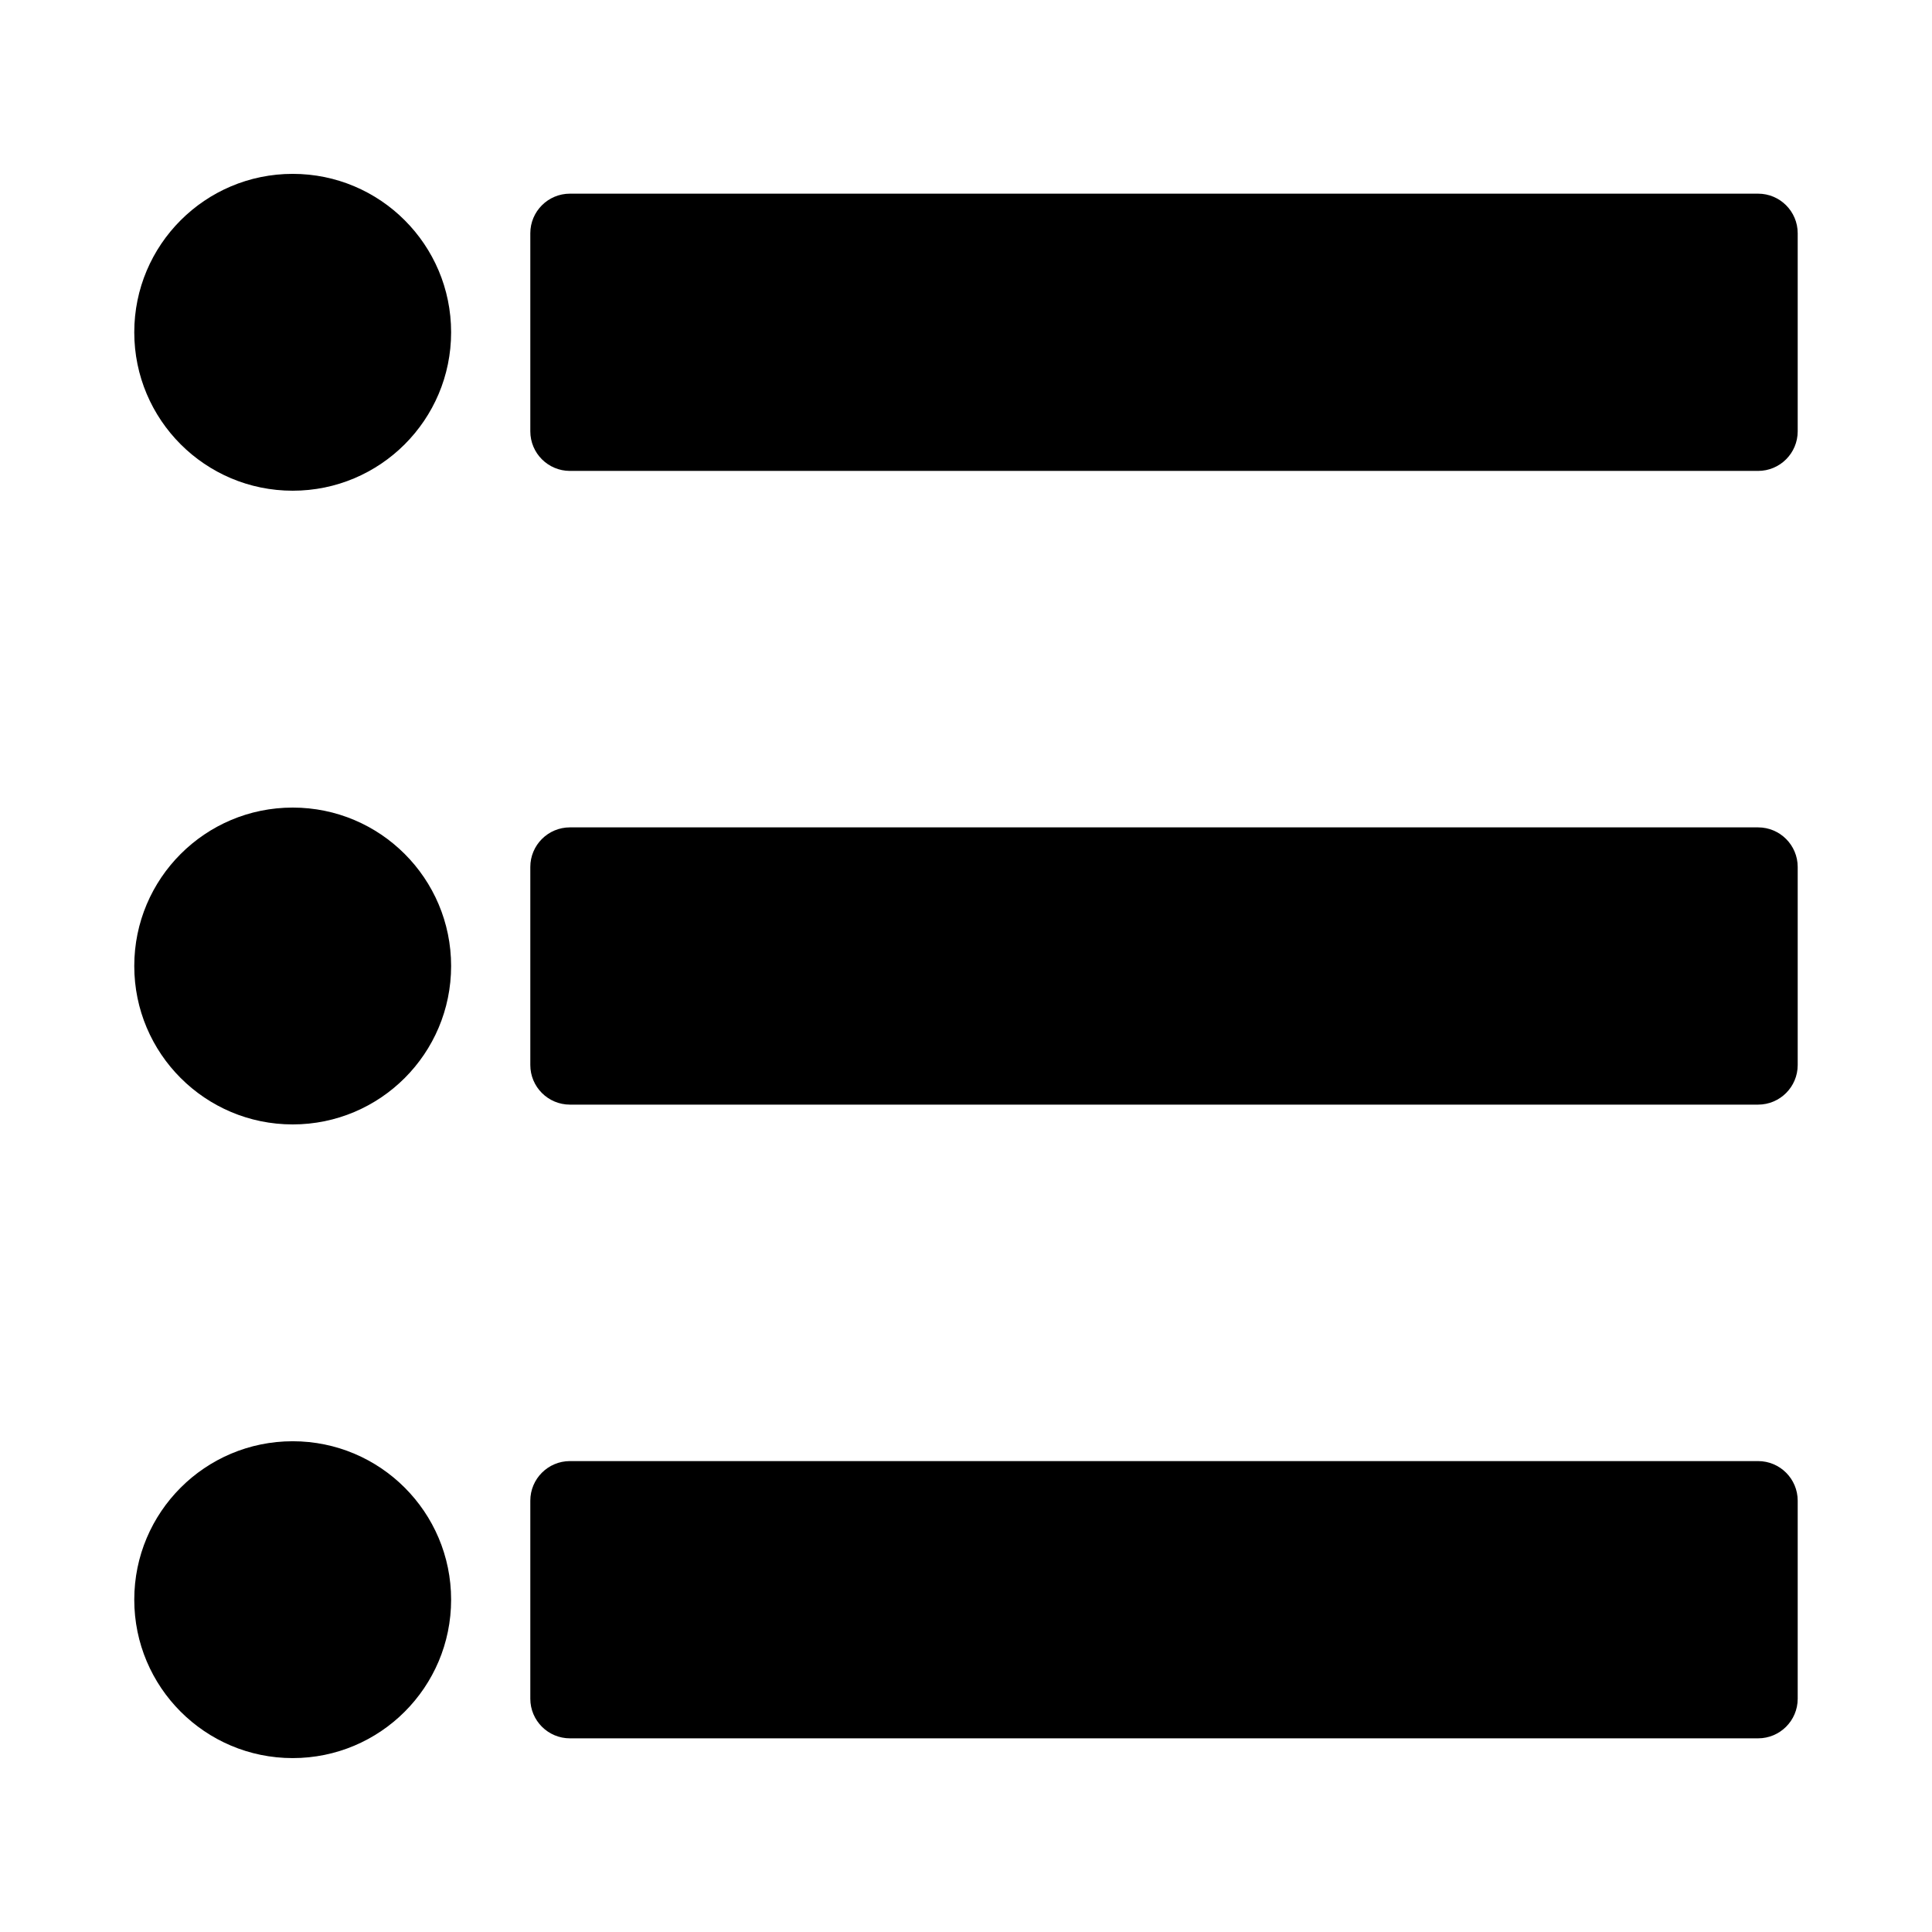 <?xml version="1.0" encoding="UTF-8"?>
<!-- Uploaded to: ICON Repo, www.svgrepo.com, Generator: ICON Repo Mixer Tools -->
<svg fill="#000000" width="800px" height="800px" version="1.1" viewBox="144 144 512 512" xmlns="http://www.w3.org/2000/svg">
 <g fill-rule="evenodd">
  <path d="m263.55 567.93c0 23.188-18.797 41.984-41.984 41.984s-41.984-18.797-41.984-41.984 18.797-41.984 41.984-41.984 41.984 18.797 41.984 41.984"/>
  <path d="m620.41 541.7c0-5.793-4.699-10.496-10.496-10.496h-314.88c-5.793 0-10.496 4.703-10.496 10.496v52.48c0 5.793 4.703 10.496 10.496 10.496h314.88c5.797 0 10.496-4.703 10.496-10.496z"/>
  <path d="m263.55 400c0 23.188-18.797 41.984-41.984 41.984s-41.984-18.797-41.984-41.984 18.797-41.984 41.984-41.984 41.984 18.797 41.984 41.984"/>
  <path d="m620.41 373.76c0-5.793-4.699-10.496-10.496-10.496h-314.88c-5.793 0-10.496 4.703-10.496 10.496v52.48c0 5.793 4.703 10.496 10.496 10.496h314.88c5.797 0 10.496-4.703 10.496-10.496z"/>
  <path d="m263.55 232.06c0 23.188-18.797 41.984-41.984 41.984s-41.984-18.797-41.984-41.984 18.797-41.984 41.984-41.984 41.984 18.797 41.984 41.984"/>
  <path d="m620.41 205.82c0-5.793-4.699-10.496-10.496-10.496h-314.88c-5.793 0-10.496 4.703-10.496 10.496v52.48c0 5.797 4.703 10.496 10.496 10.496h314.88c5.797 0 10.496-4.699 10.496-10.496z"/>
 </g>
</svg>